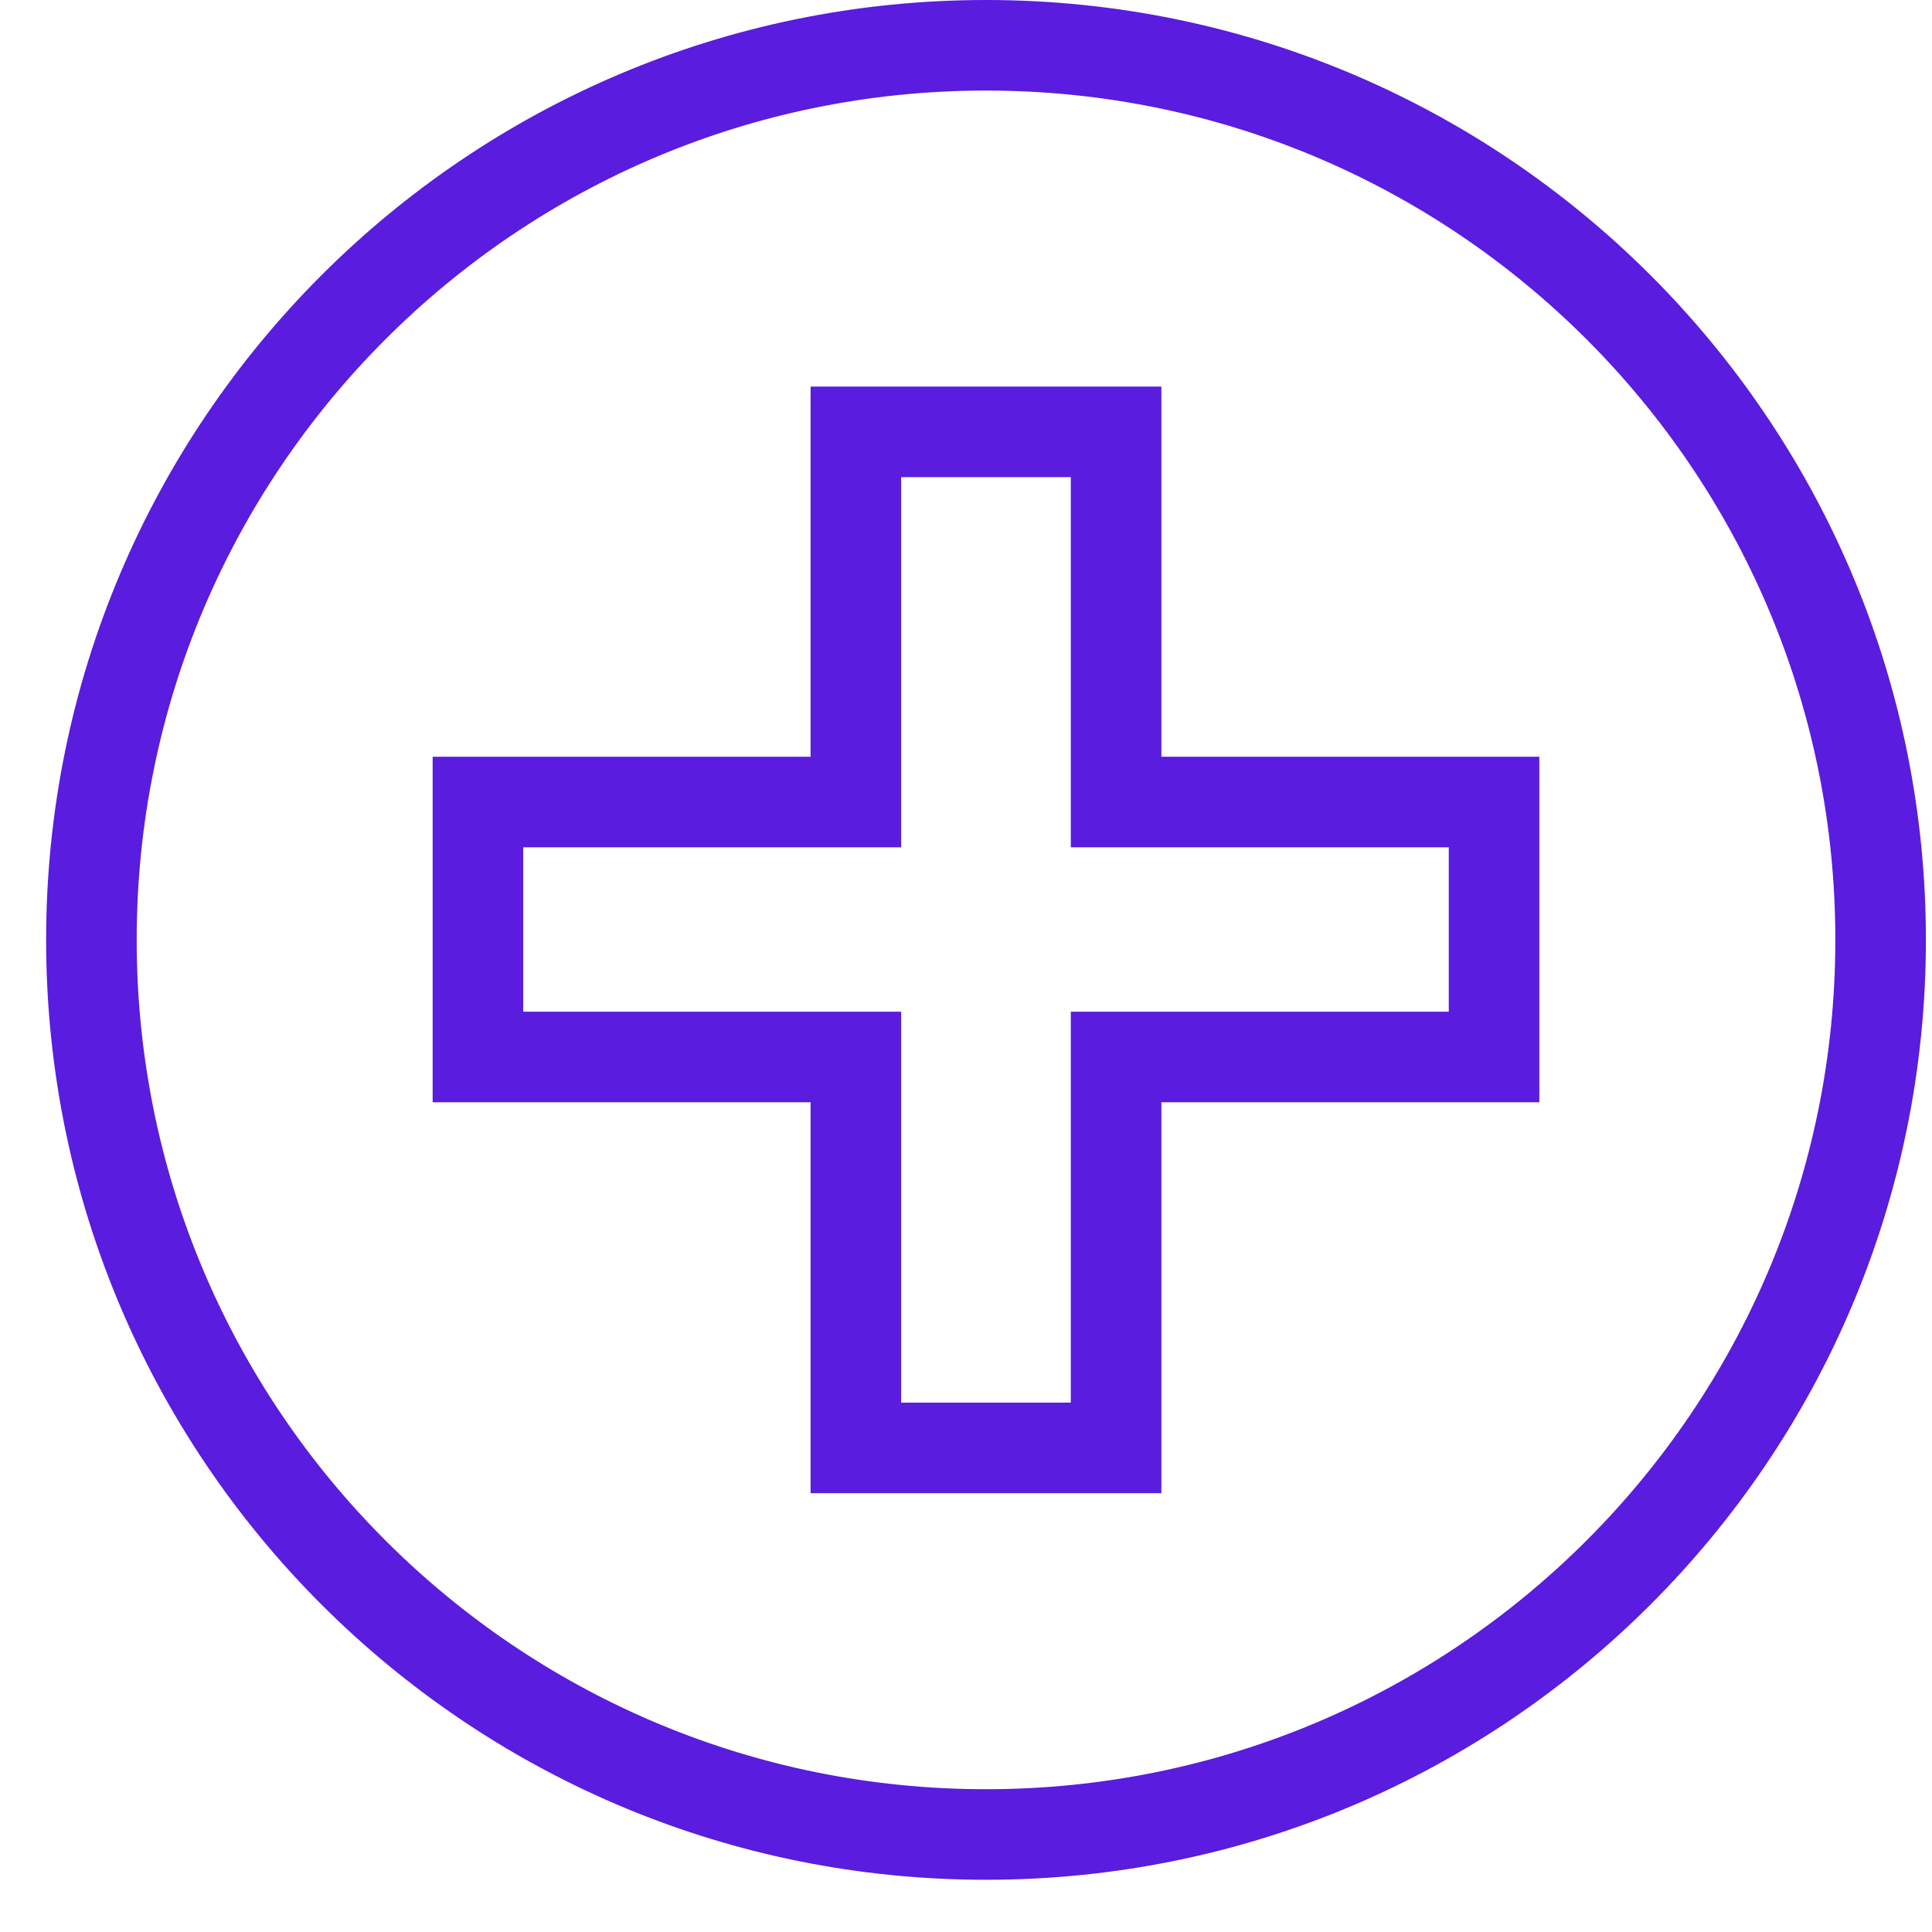 <svg width="32" height="32" viewBox="0 0 32 32" fill="none" xmlns="http://www.w3.org/2000/svg">
<path d="M31.149 15.568C31.149 23.751 24.515 30.385 16.331 30.385C12.313 30.385 8.67 28.787 6 26.189C3.232 23.497 1.514 19.733 1.514 15.568C1.514 7.384 8.148 0.75 16.331 0.75C20.497 0.75 24.26 2.468 26.953 5.236C29.55 7.906 31.149 11.549 31.149 15.568Z" stroke="#5A1CDE" stroke-width="1.5"/>
<path d="M18.486 17.507V23.982H14.176V17.507H7.916V13.284H14.176V7.153H18.486V13.284H24.746V17.507H18.486Z" stroke="#5A1CDE" stroke-width="1.5"/>
</svg>
